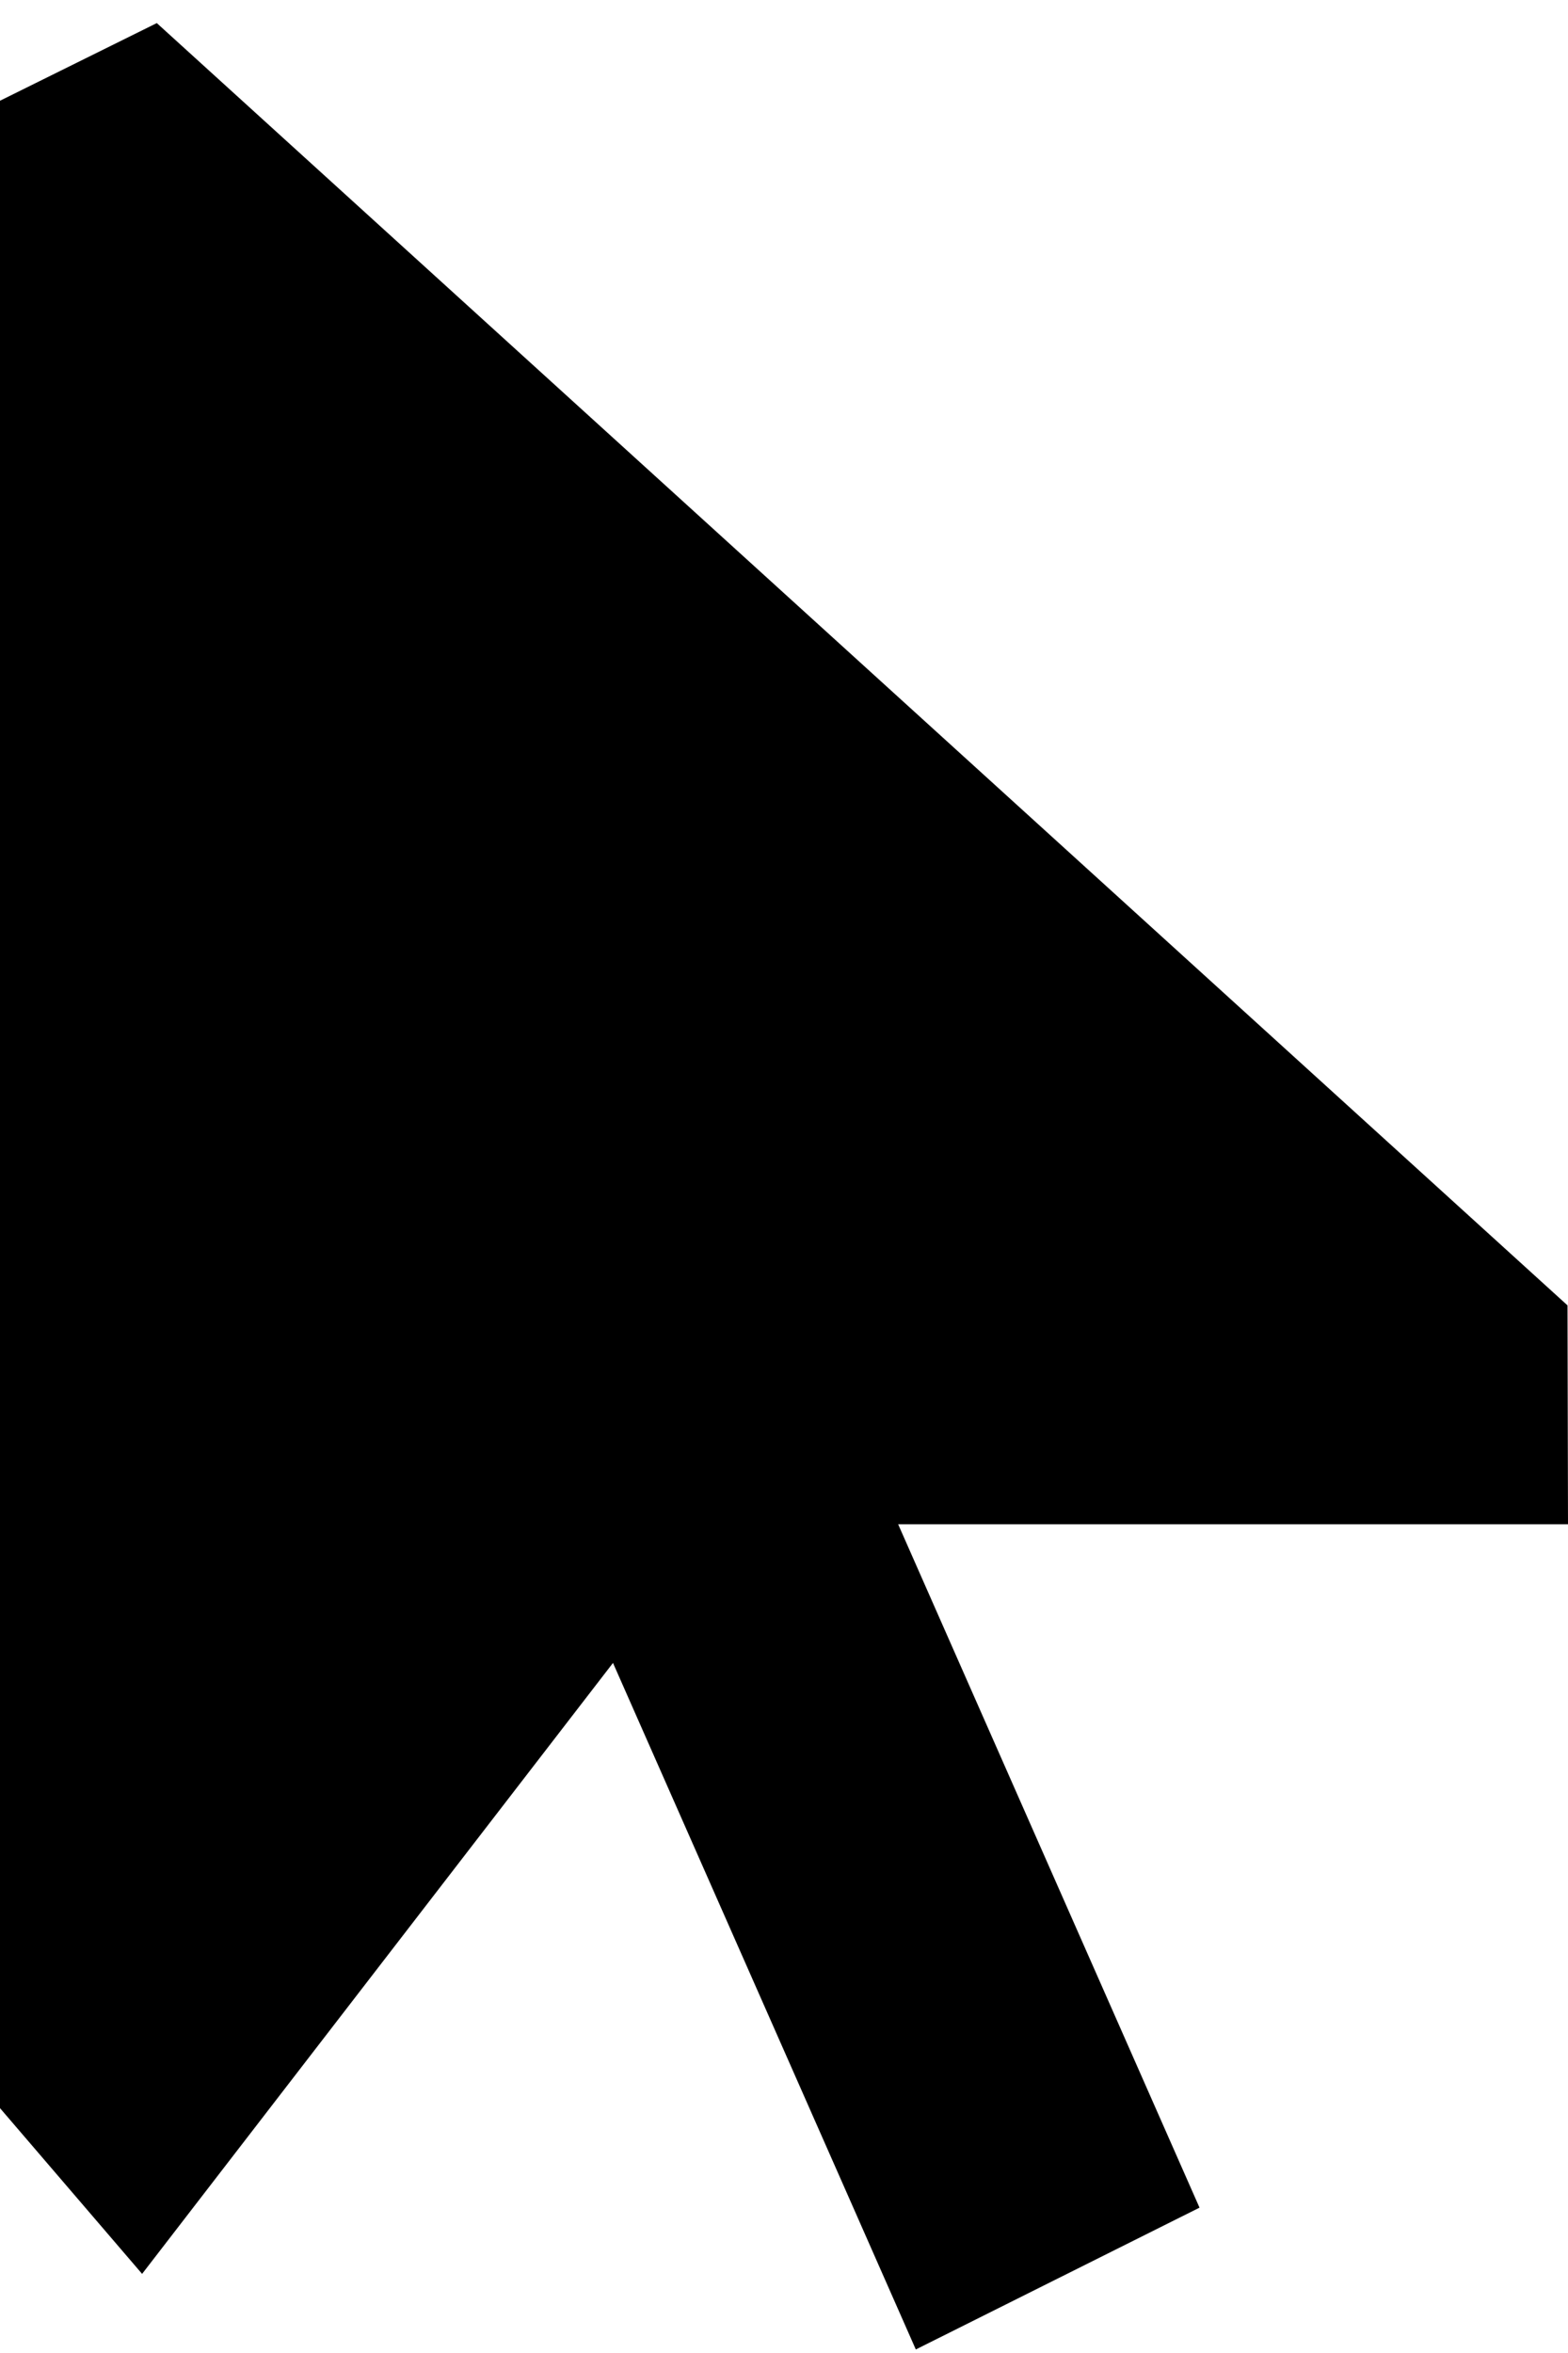 <svg width="32" height="48" viewBox="0 0 32 48" fill="none" xmlns="http://www.w3.org/2000/svg">
<path d="M3.2 0.471L0 2.055V43.005L2.9 46.386L12.51 33.923L17.33 44.844L18.69 47.928L24.48 45.035L23.12 41.952L18.33 31.095H32L31.99 26.629L3.2 0.471Z" fill="black"/>
</svg>

